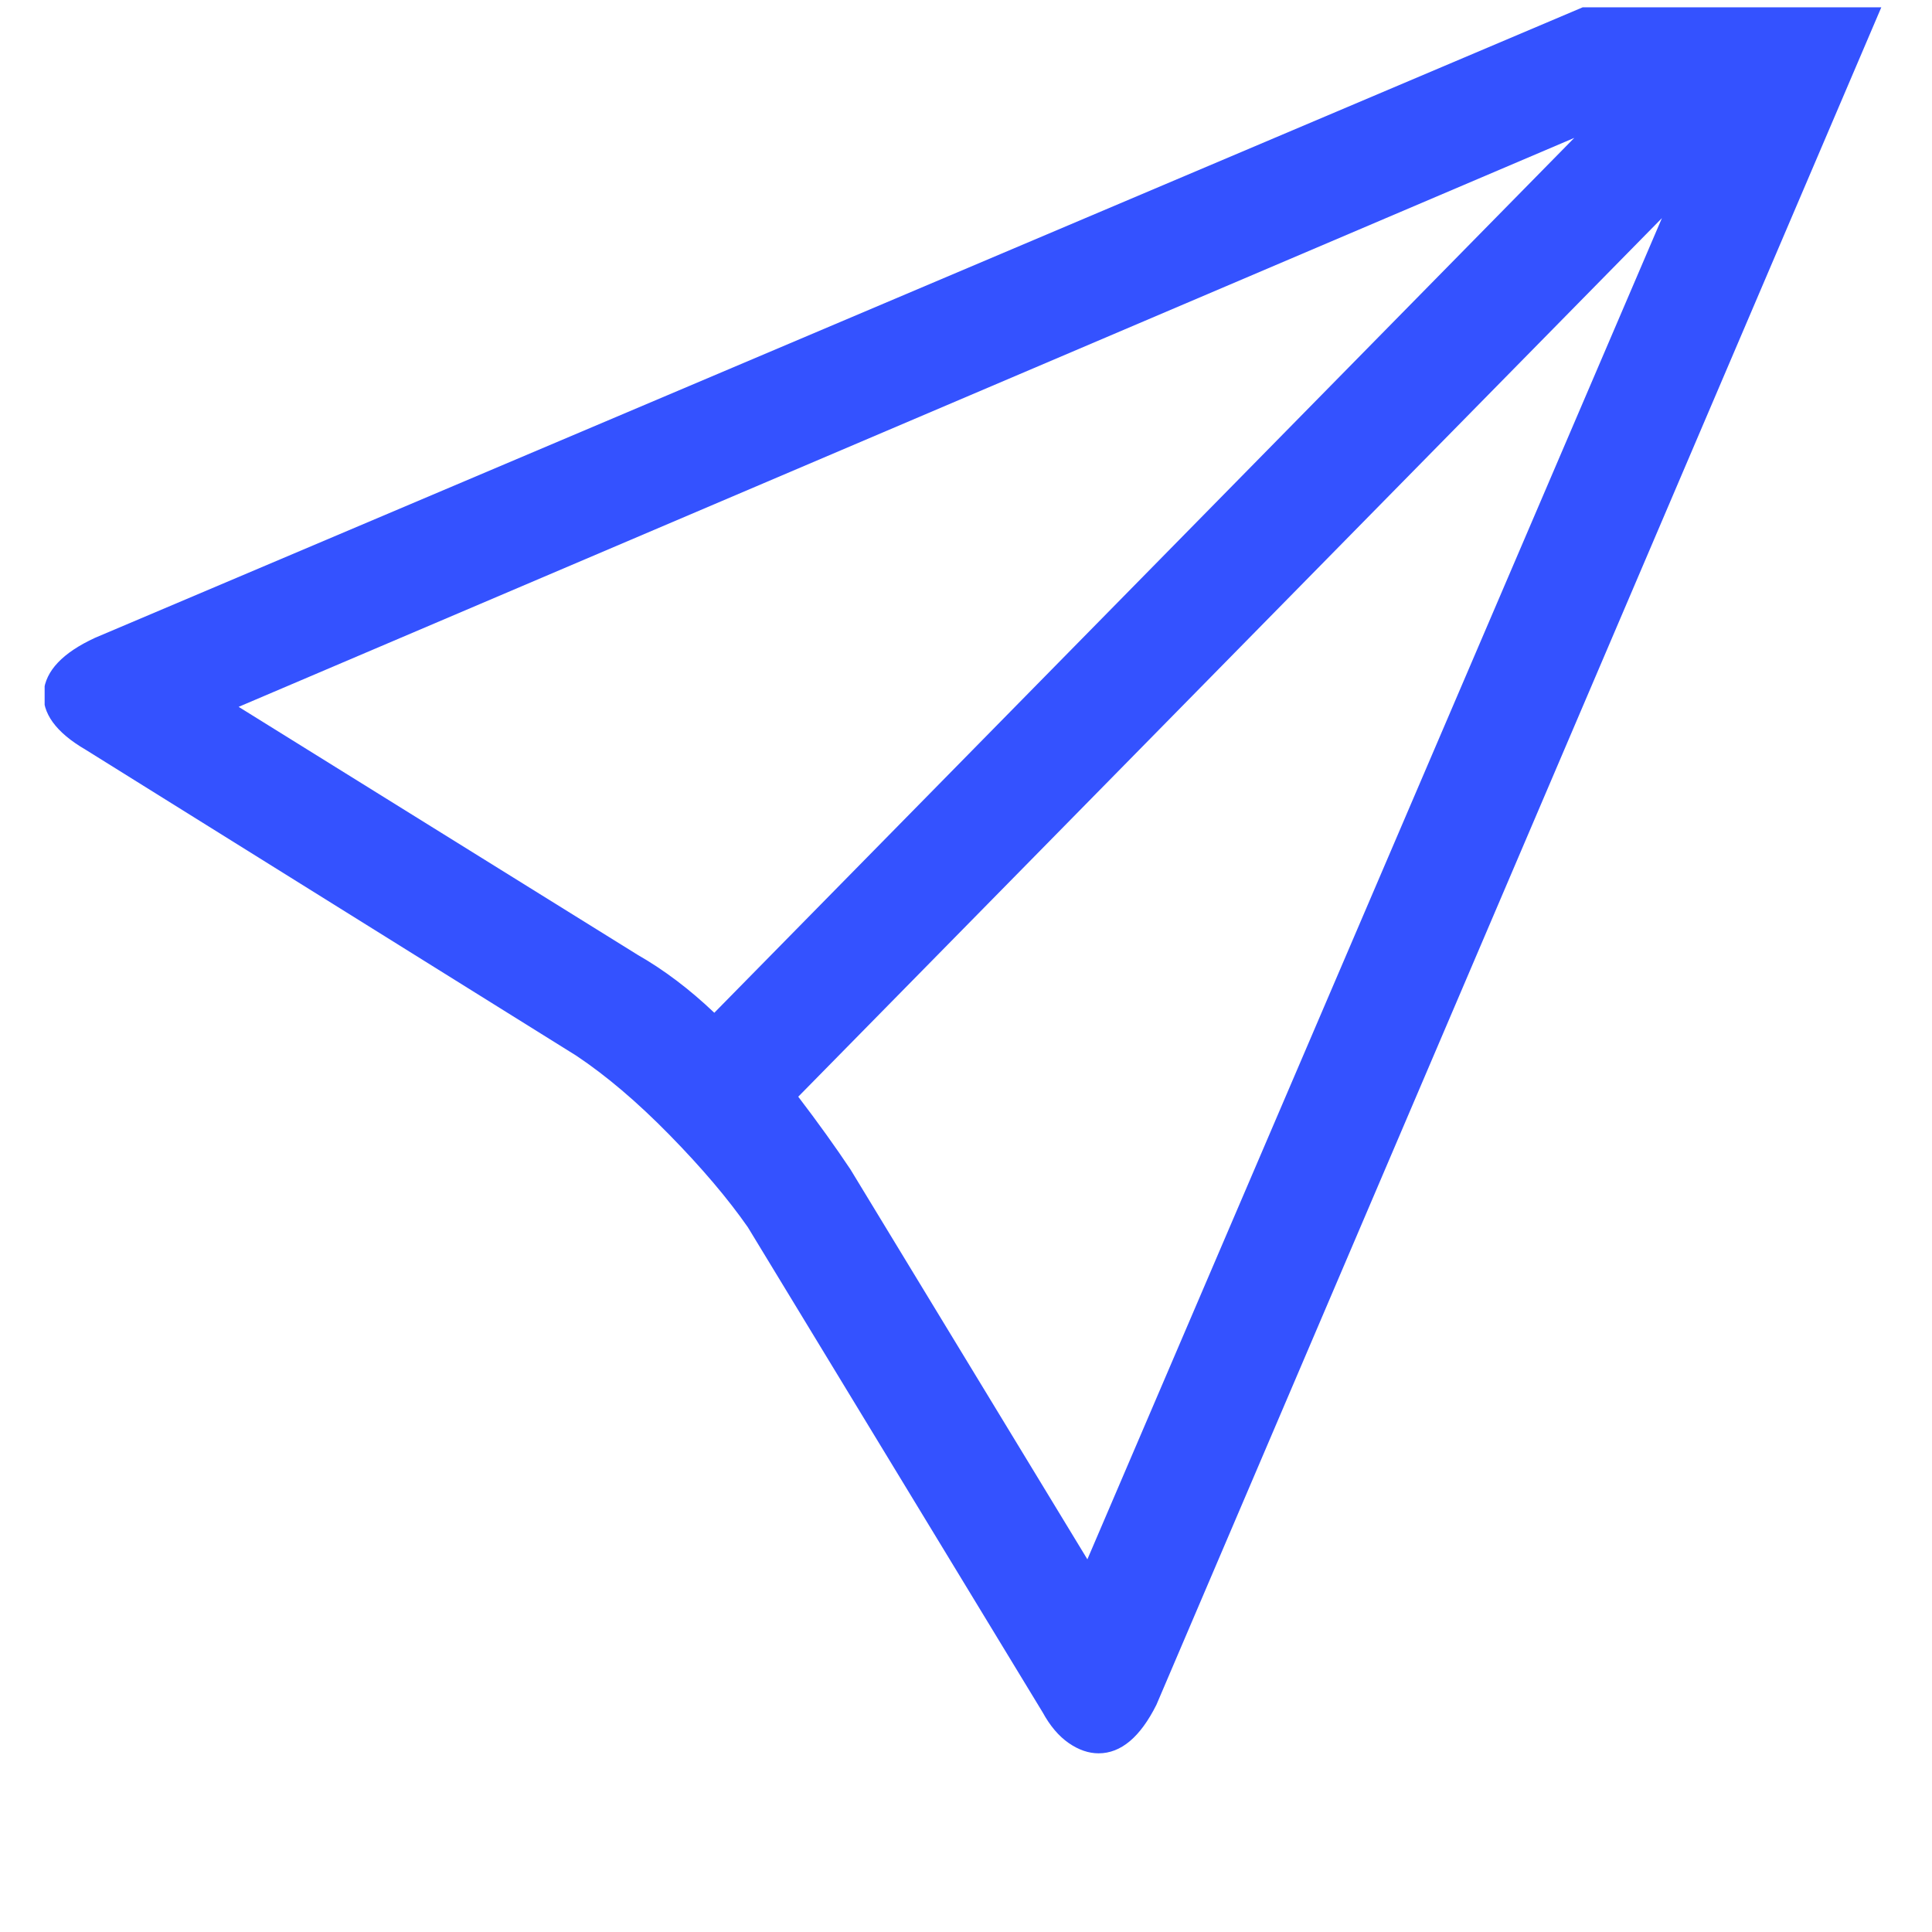 <svg width="29" height="29" viewBox="0 0 29 29" fill="none" xmlns="http://www.w3.org/2000/svg">
<g clip-path="url(#clip0_1_72)">
<path d="M28.138 -1.654C27.97 -1.654 27.765 -1.598 27.522 -1.486L1.426 9.574C0.941 9.798 0.684 10.069 0.656 10.386C0.628 10.703 0.838 10.993 1.286 11.254L8.65 15.846C9.098 16.145 9.565 16.541 10.05 17.036C10.535 17.531 10.927 17.993 11.226 18.422L15.65 25.702C15.762 25.907 15.893 26.061 16.042 26.164C16.191 26.267 16.341 26.318 16.49 26.318C16.826 26.318 17.115 26.075 17.358 25.59L28.502 -0.506C28.633 -0.861 28.665 -1.141 28.6 -1.346C28.535 -1.551 28.381 -1.654 28.138 -1.654ZM9.574 14.334L3.582 10.61L23.63 2.07L10.722 15.202C10.349 14.847 9.966 14.558 9.574 14.334ZM16.322 23.406L12.766 17.554C12.542 17.218 12.281 16.854 11.982 16.462L24.946 3.274L16.322 23.406Z" fill="#3452FF"/>
</g>
<defs>
<clipPath id="clip0_1_72">
<rect width="28" height="28" fill="white" transform="matrix(1 0 0 -1 0.67 28.11)"/>
</clipPath>
</defs>
</svg>

